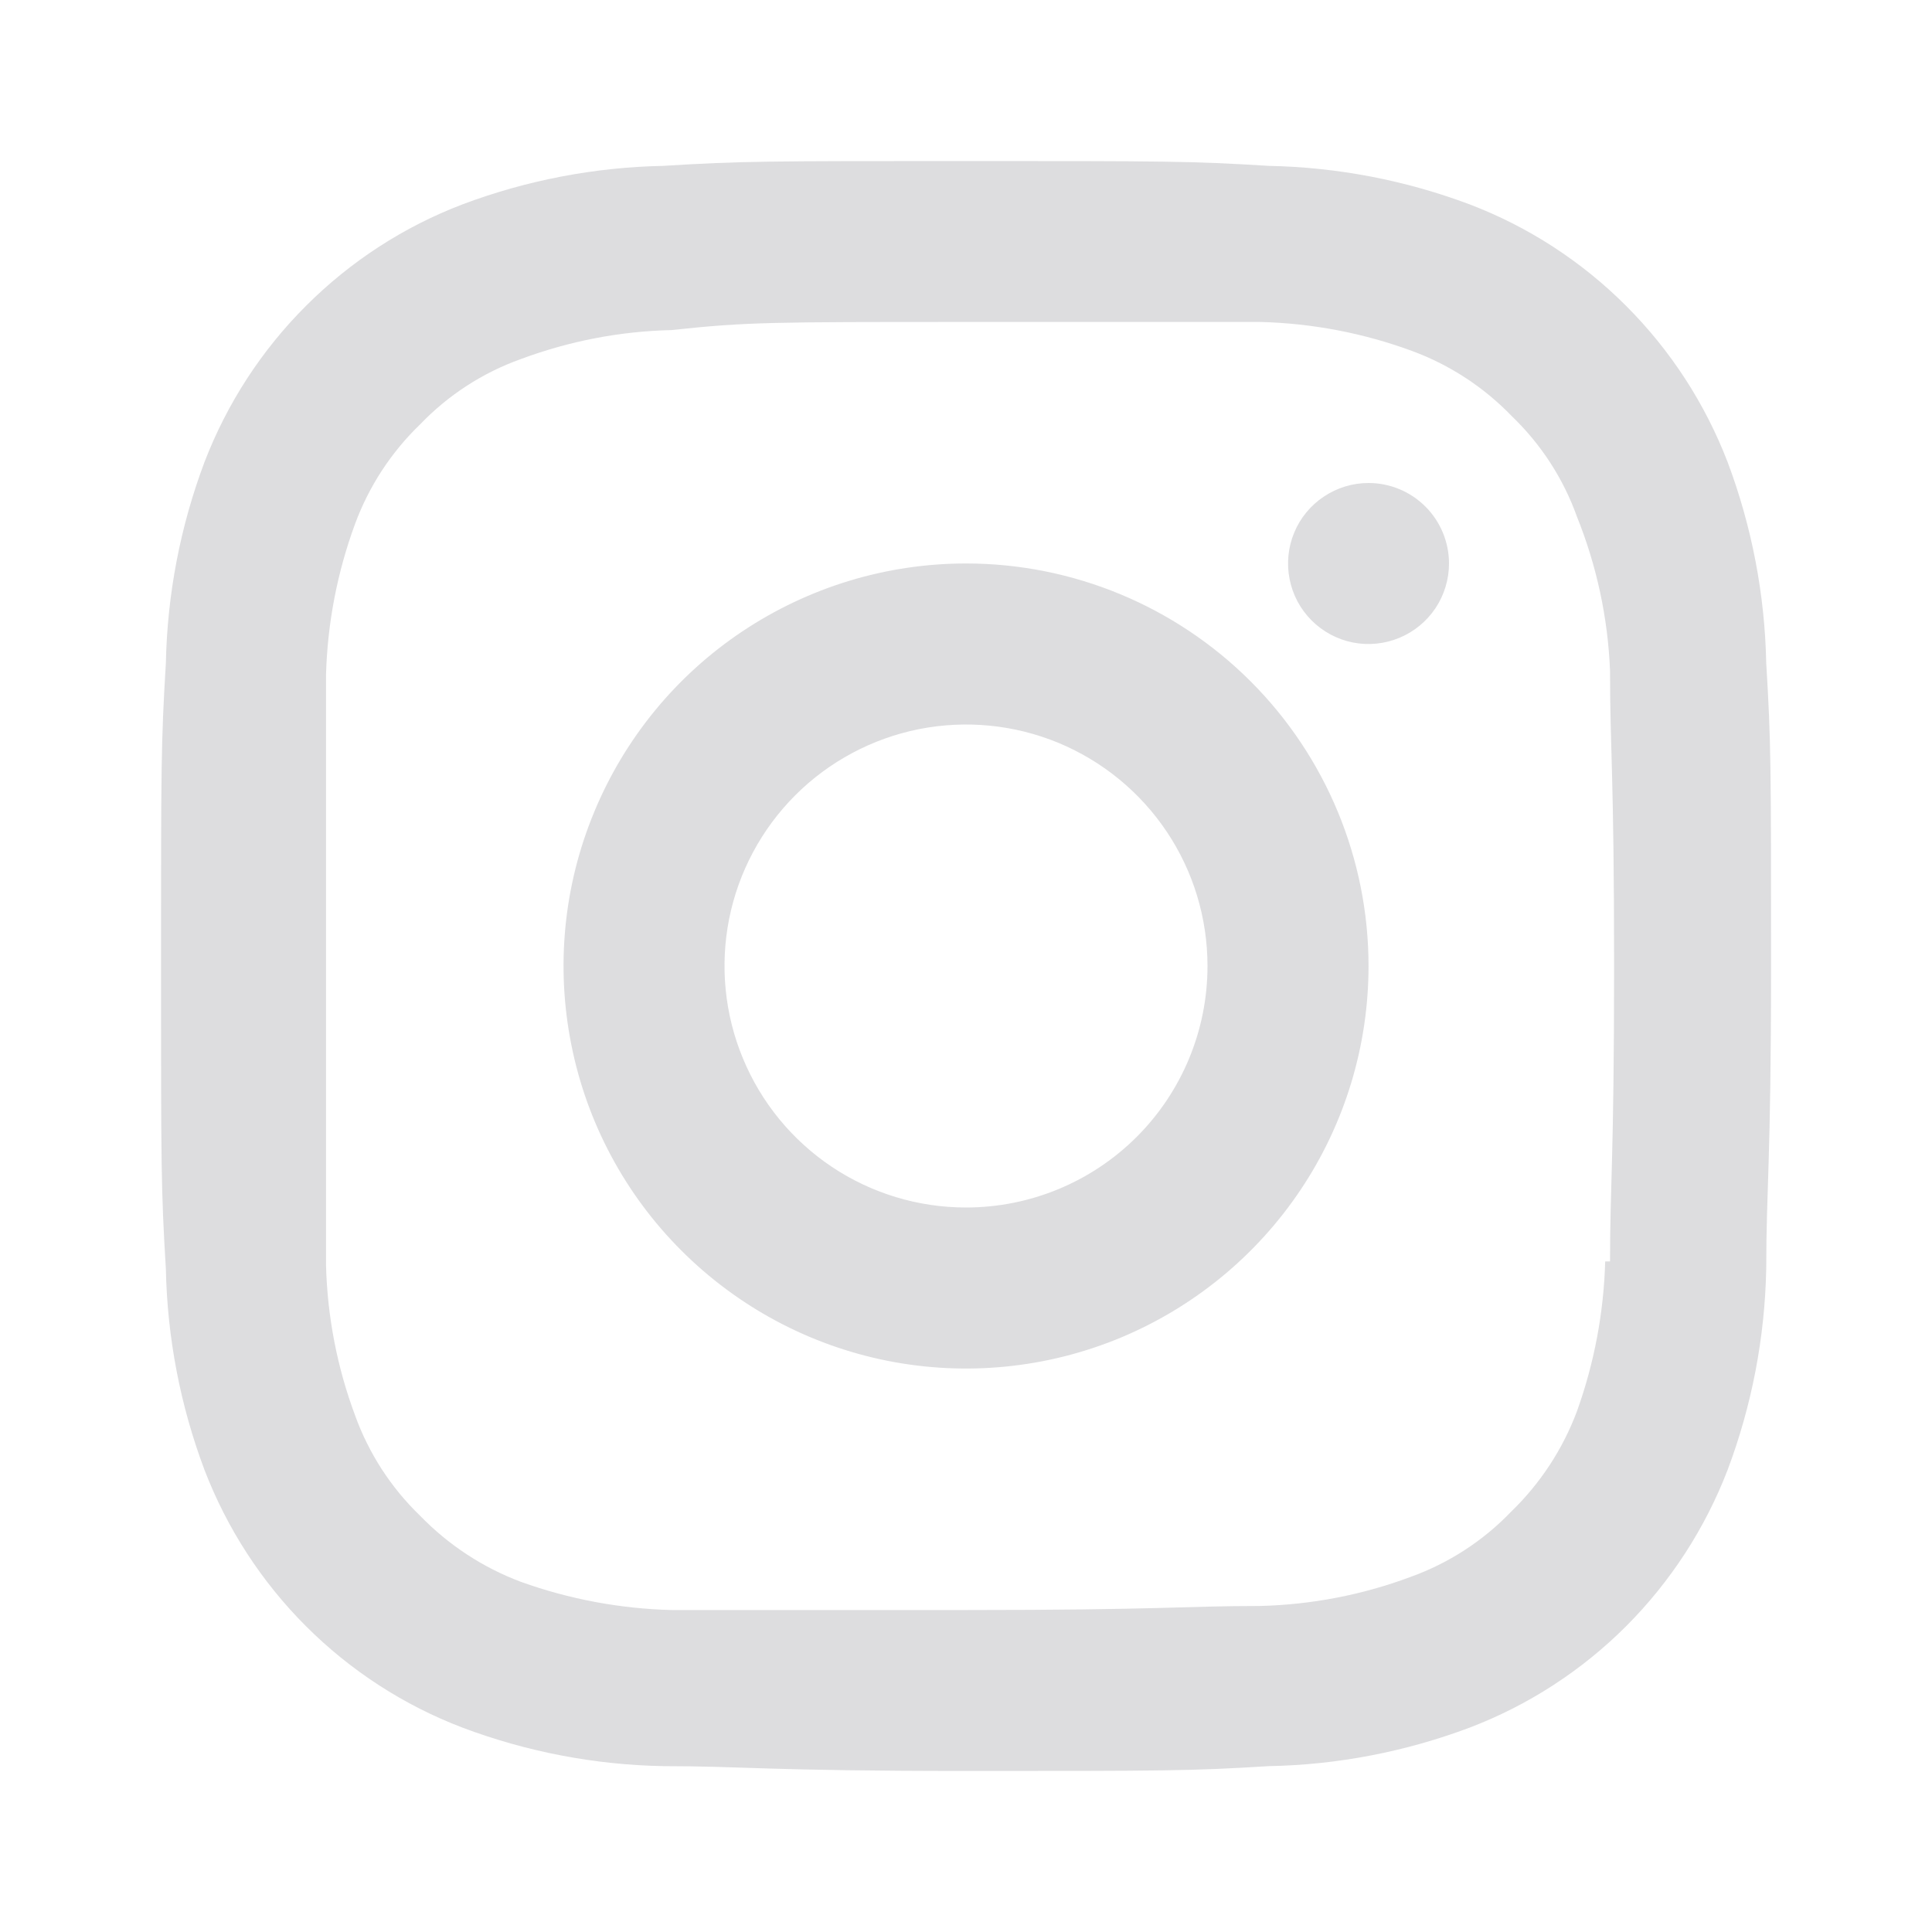 <svg width="20" height="20" viewBox="0 0 20 20" fill="none" xmlns="http://www.w3.org/2000/svg">
<path d="M10 5.833C9.176 5.833 8.371 6.078 7.685 6.536C7 6.993 6.466 7.644 6.151 8.406C5.835 9.167 5.753 10.005 5.914 10.813C6.074 11.621 6.471 12.364 7.054 12.946C7.637 13.529 8.379 13.926 9.187 14.087C9.996 14.248 10.834 14.165 11.595 13.85C12.356 13.534 13.007 13 13.465 12.315C13.923 11.63 14.167 10.824 14.167 10C14.167 8.895 13.728 7.835 12.947 7.054C12.165 6.272 11.105 5.833 10 5.833ZM10 12.5C9.506 12.5 9.023 12.354 8.611 12.079C8.2 11.804 7.88 11.414 7.691 10.957C7.501 10.5 7.452 9.997 7.548 9.512C7.645 9.027 7.883 8.582 8.233 8.232C8.582 7.883 9.028 7.645 9.513 7.548C9.998 7.452 10.5 7.501 10.957 7.69C11.414 7.88 11.804 8.2 12.079 8.611C12.354 9.022 12.5 9.506 12.5 10C12.5 10.663 12.237 11.299 11.768 11.768C11.299 12.237 10.663 12.5 10 12.5ZM14.167 5C14.002 5 13.841 5.049 13.704 5.141C13.567 5.232 13.46 5.362 13.397 5.515C13.334 5.667 13.318 5.834 13.35 5.996C13.382 6.158 13.461 6.306 13.578 6.423C13.694 6.539 13.843 6.619 14.004 6.651C14.166 6.683 14.334 6.666 14.486 6.603C14.638 6.54 14.768 6.433 14.86 6.296C14.951 6.159 15 5.998 15 5.833C15 5.612 14.912 5.4 14.756 5.244C14.6 5.088 14.388 5 14.167 5ZM18.284 6.867C18.27 6.155 18.135 5.45 17.884 4.783C17.651 4.177 17.293 3.626 16.834 3.167C16.375 2.707 15.824 2.349 15.217 2.117C14.55 1.866 13.846 1.731 13.134 1.717C12.325 1.667 12.059 1.667 10 1.667C7.942 1.667 7.675 1.667 6.867 1.717C6.155 1.731 5.45 1.866 4.784 2.117C4.177 2.349 3.626 2.707 3.167 3.167C2.707 3.626 2.35 4.177 2.117 4.783C1.866 5.45 1.731 6.155 1.717 6.867C1.667 7.683 1.667 7.95 1.667 10C1.667 12.05 1.667 12.317 1.717 13.133C1.731 13.846 1.866 14.55 2.117 15.217C2.35 15.823 2.707 16.374 3.167 16.834C3.626 17.293 4.177 17.651 4.784 17.883C5.45 18.134 6.155 18.27 6.867 18.283C7.7 18.283 7.942 18.333 10 18.333C12.059 18.333 12.325 18.333 13.134 18.283C13.846 18.27 14.55 18.134 15.217 17.883C15.824 17.651 16.375 17.293 16.834 16.834C17.293 16.374 17.651 15.823 17.884 15.217C18.135 14.55 18.27 13.846 18.284 13.133C18.284 12.3 18.334 12.05 18.334 10C18.334 7.95 18.334 7.683 18.284 6.867ZM16.617 13.058C16.602 13.587 16.504 14.11 16.325 14.608C16.178 15.002 15.944 15.358 15.642 15.65C15.351 15.953 14.995 16.183 14.6 16.325C14.101 16.511 13.575 16.612 13.042 16.625C12.259 16.625 12.017 16.667 9.992 16.667C7.967 16.667 7.734 16.667 6.95 16.667C6.419 16.653 5.893 16.555 5.392 16.375C4.998 16.227 4.643 15.994 4.35 15.692C4.048 15.401 3.817 15.045 3.675 14.65C3.49 14.154 3.389 13.63 3.375 13.1C3.375 12.267 3.375 12.058 3.375 10.042C3.375 8.025 3.375 7.783 3.375 6.983C3.39 6.451 3.491 5.925 3.675 5.425C3.819 5.034 4.05 4.681 4.35 4.392C4.641 4.089 4.997 3.858 5.392 3.717C5.891 3.531 6.418 3.429 6.95 3.417C7.734 3.333 7.975 3.333 10 3.333C12.025 3.333 12.267 3.333 13.05 3.333C13.585 3.347 14.115 3.448 14.617 3.633C15.008 3.777 15.361 4.008 15.65 4.308C15.953 4.599 16.184 4.955 16.325 5.35C16.529 5.857 16.645 6.396 16.667 6.942C16.667 7.775 16.709 7.983 16.709 10C16.709 12.017 16.667 12.258 16.667 13.058H16.617Z" fill="#DDDDDF"/>
</svg>
